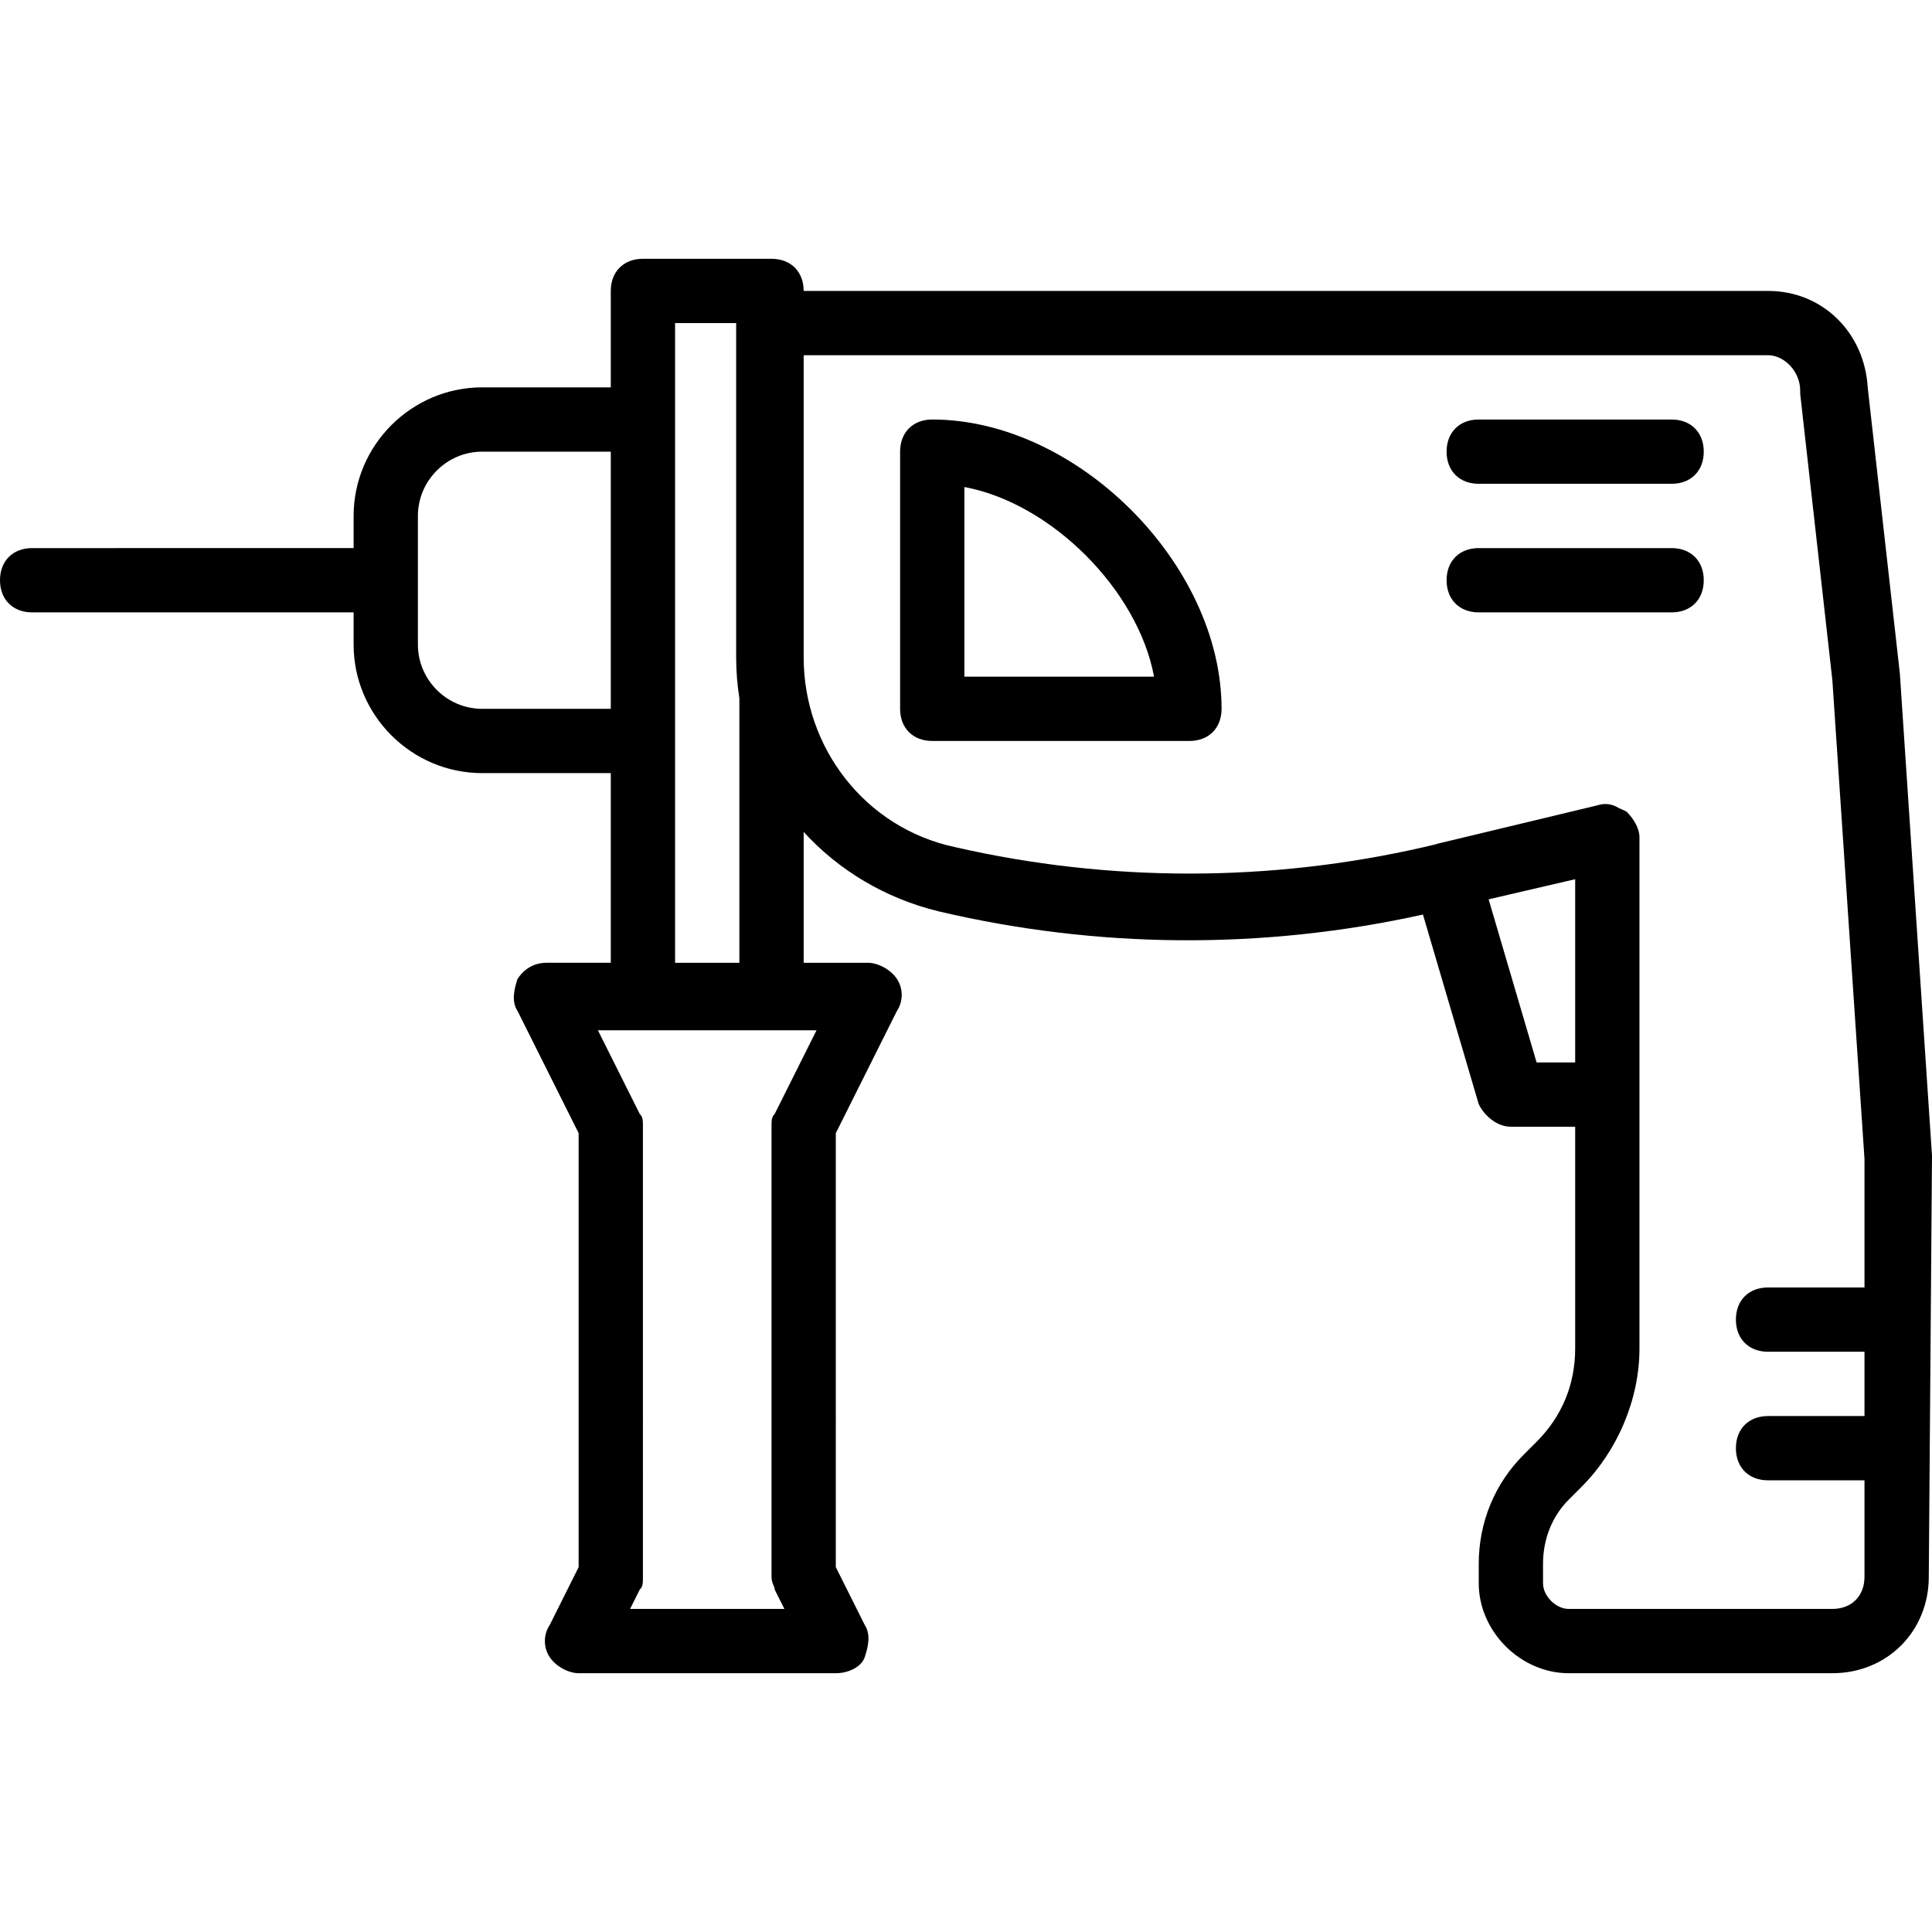 <?xml version="1.0" encoding="iso-8859-1"?>
<!-- Uploaded to: SVG Repo, www.svgrepo.com, Generator: SVG Repo Mixer Tools -->
<svg fill="#000000" height="800px" width="800px" version="1.1" id="Layer_1" xmlns="http://www.w3.org/2000/svg" xmlns:xlink="http://www.w3.org/1999/xlink" 
	 viewBox="0 0 504.446 504.446" xml:space="preserve">
<g transform="translate(1 1)">
	<g>
		<g>
			<path d="M435.459,108.534h-50.361c-5.036,0-8.393,3.357-8.393,8.393c0,5.036,3.357,8.393,8.393,8.393h50.361
				c5.036,0,8.393-3.357,8.393-8.393C443.852,111.892,440.495,108.534,435.459,108.534z"/>
			<path d="M435.459,142.108h-50.361c-5.036,0-8.393,3.357-8.393,8.393s3.357,8.393,8.393,8.393h50.361
				c5.036,0,8.393-3.357,8.393-8.393S440.495,142.108,435.459,142.108z"/>
			<path d="M495.052,174.843l-8.393-74.702c-0.839-14.269-11.751-25.18-26.02-25.18H208.836c0-5.036-3.357-8.393-8.393-8.393
				h-33.574c-5.036,0-8.393,3.357-8.393,8.393v25.18h-33.574c-18.466,0-33.574,15.108-33.574,33.574v8.393H7.393
				c-5.036,0-8.393,3.357-8.393,8.393s3.357,8.393,8.393,8.393h83.934v8.393c0,18.466,15.108,33.574,33.574,33.574h33.574v49.521
				h-16.787c-3.357,0-5.875,1.679-7.554,4.197c-0.839,2.518-1.679,5.875,0,8.393l15.948,31.895V408.18l-7.554,15.108
				c-1.679,2.518-1.679,5.875,0,8.393c1.679,2.518,5.036,4.197,7.554,4.197h67.148c3.357,0,6.715-1.679,7.554-4.197
				c0.839-2.518,1.679-5.875,0-8.393l-7.554-15.108V294.869l15.948-31.895c1.679-2.518,1.679-5.875,0-8.393
				c-1.679-2.518-5.036-4.197-7.554-4.197h-16.787v-34.167c9.099,9.97,21.229,17.327,35.253,20.738
				c41.589,9.786,84.763,10.062,126.443,0.832l14.567,49.528c1.679,3.357,5.036,5.875,8.393,5.875h16.787v57.915
				c0,9.233-3.357,17.626-10.072,24.341l-3.357,3.357c-7.554,7.554-11.751,17.626-11.751,28.538v5.036
				c0,12.59,10.911,23.502,23.502,23.502h68.826c14.269,0,25.18-10.911,25.18-25.18l0.839-109.954L495.052,174.843z
				 M124.902,184.075c-9.233,0-16.787-7.554-16.787-16.787v-33.574c0-9.233,7.554-16.787,16.787-16.787h33.574v67.148H124.902z
				 M201.282,414.056l2.518,5.036h-40.289l2.518-5.036c0.839-0.839,0.839-1.679,0.839-3.357V293.19c0-1.679,0-2.518-0.839-3.357
				l-10.911-21.823h11.751h33.574h11.751l-10.911,21.823c-0.839,0.839-0.839,1.679-0.839,3.357v117.508
				C200.443,412.377,201.282,413.216,201.282,414.056z M192.049,250.384h-16.787v-57.915v-83.934v-25.18h15.948v87.292
				c0,3.621,0.295,7.173,0.839,10.643V250.384z M400.207,276.403l-12.526-42.587l22.598-5.255v47.843H400.207z M477.426,419.092
				H408.6c-3.357,0-6.715-3.357-6.715-6.715v-5.036c0-6.715,2.518-12.59,6.715-16.787l3.357-3.357
				c9.233-9.233,15.108-22.662,15.108-36.092V217.649c0-2.518-1.679-5.036-3.357-6.715c-0.692-0.346-1.385-0.689-2.077-0.976
				c-1.564-0.984-3.518-1.356-5.477-0.703l-41.967,10.072c-0.049,0.025-0.105,0.057-0.156,0.083l-3.202,0.757
				c-40.289,9.233-82.256,9.233-122.544,0c-23.502-5.036-39.449-26.02-39.449-49.521V91.748h251.803
				c4.197,0,8.393,4.197,8.393,9.233v0.839l8.393,74.702l8.393,125.062v33.574h-25.18c-5.036,0-8.393,3.357-8.393,8.393
				c0,5.036,3.357,8.393,8.393,8.393h25.18v16.787h-25.18c-5.036,0-8.393,3.357-8.393,8.393c0,5.036,3.357,8.393,8.393,8.393h25.18
				v25.18C485.82,415.734,482.462,419.092,477.426,419.092z"/>
			<path d="M242.41,108.534c-5.036,0-8.393,3.357-8.393,8.393v67.148c0,5.036,3.357,8.393,8.393,8.393h67.148
				c5.036,0,8.393-3.357,8.393-8.393C317.951,146.305,280.18,108.534,242.41,108.534z M250.803,175.682v-49.521
				c22.662,4.197,45.325,26.859,49.521,49.521H250.803z"/>
		</g>
	</g>
</g>
</svg>